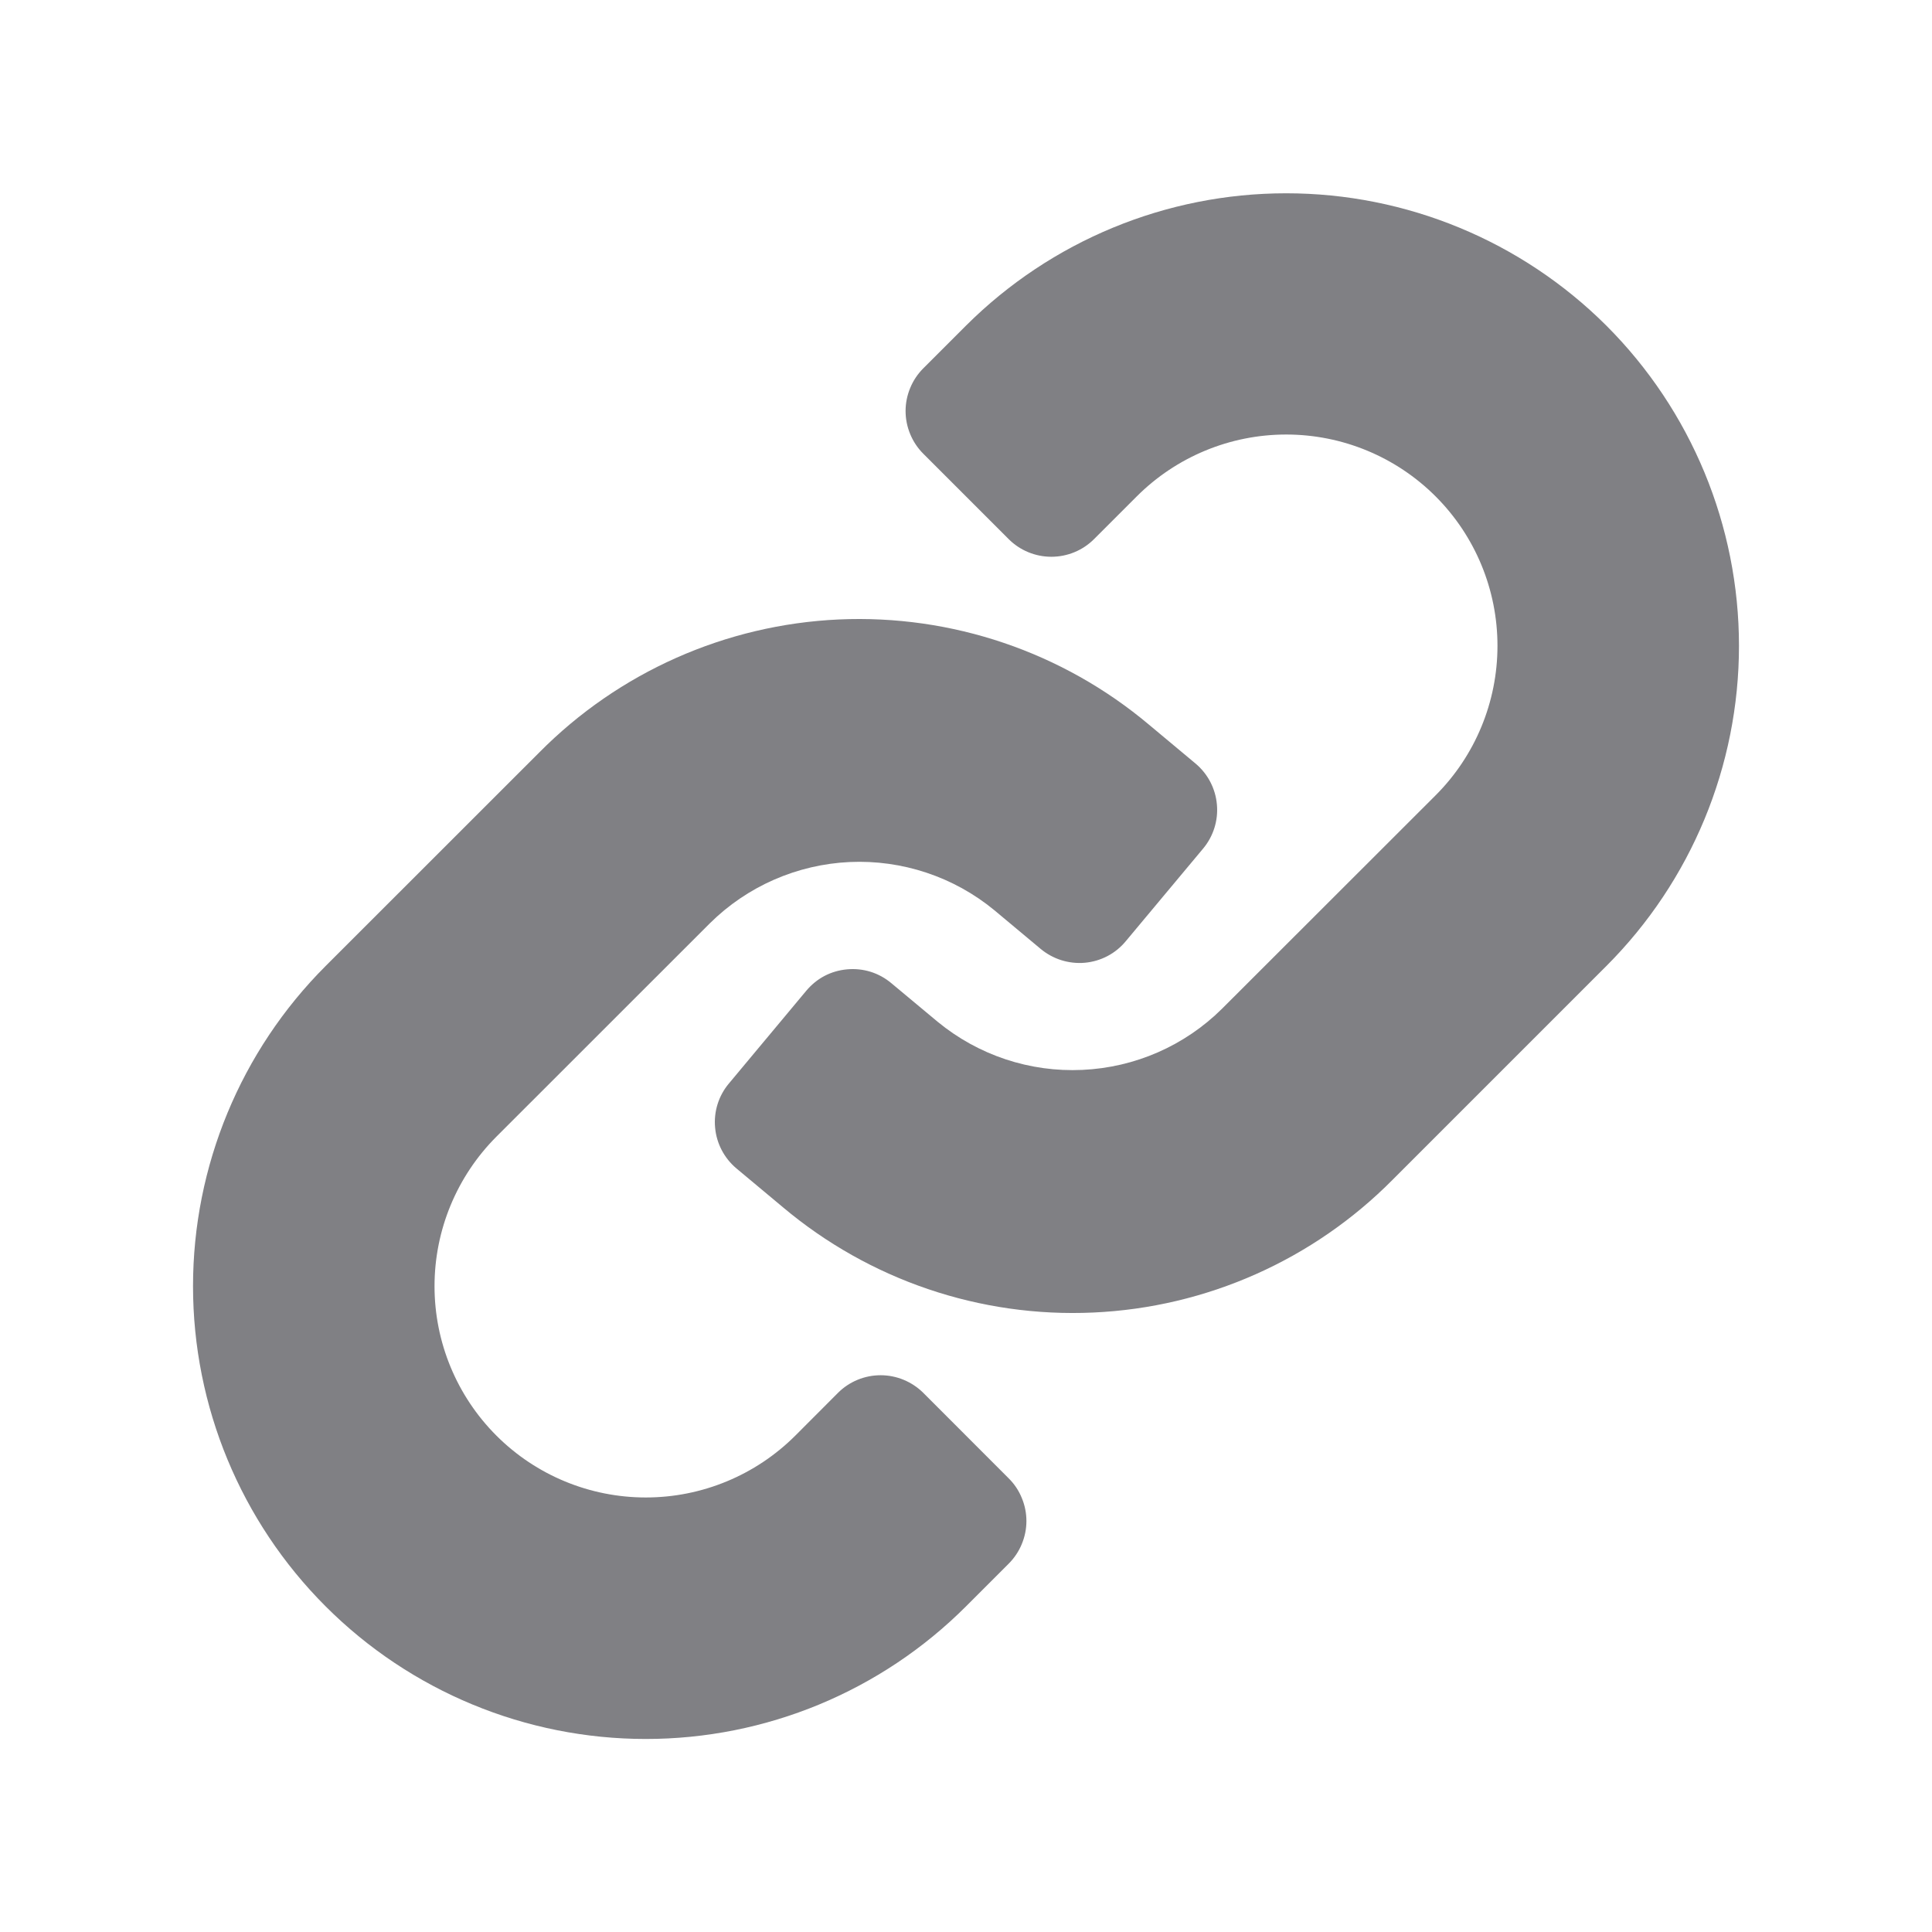 <svg width="22" height="22" viewBox="0 0 22 22" fill="none" xmlns="http://www.w3.org/2000/svg">
<g id="link (3) 1">
<g id="Group">
<path id="Vector" d="M18.292 3.708C17.324 2.743 16.013 2.201 14.646 2.201C13.279 2.201 11.968 2.743 11 3.708L10.514 4.194C10.45 4.258 10.399 4.334 10.365 4.417C10.33 4.501 10.312 4.59 10.312 4.68C10.312 4.771 10.33 4.86 10.365 4.944C10.399 5.027 10.45 5.103 10.514 5.167L11.486 6.139C11.615 6.268 11.79 6.34 11.972 6.34C12.154 6.34 12.329 6.268 12.458 6.139L12.944 5.653C13.396 5.201 14.008 4.948 14.646 4.948C15.284 4.948 15.896 5.201 16.348 5.653C16.799 6.104 17.052 6.716 17.052 7.354C17.052 7.992 16.799 8.605 16.348 9.056L13.916 11.486C13.491 11.908 12.924 12.156 12.325 12.183C11.727 12.211 11.14 12.016 10.677 11.635L10.149 11.195C10.08 11.137 10 11.093 9.914 11.066C9.827 11.039 9.737 11.03 9.647 11.038C9.557 11.046 9.469 11.071 9.389 11.113C9.309 11.155 9.239 11.213 9.181 11.282L8.3 12.338C8.183 12.477 8.126 12.658 8.143 12.84C8.159 13.021 8.247 13.189 8.387 13.306L8.914 13.746C9.9 14.576 11.162 15.005 12.45 14.946C13.737 14.888 14.955 14.347 15.861 13.431L18.292 11C19.259 10.033 19.802 8.722 19.802 7.354C19.802 5.987 19.259 4.675 18.292 3.708Z" fill="#808084"/>
<path id="Vector_2" d="M10.514 15.861C10.385 15.733 10.21 15.66 10.028 15.66C9.846 15.66 9.671 15.732 9.542 15.861L9.056 16.348C8.604 16.799 7.992 17.052 7.354 17.052C6.716 17.052 6.104 16.799 5.653 16.348C5.201 15.896 4.948 15.284 4.948 14.646C4.948 14.008 5.201 13.396 5.652 12.944L8.083 10.514C8.509 10.092 9.076 9.844 9.675 9.816C10.273 9.789 10.861 9.984 11.323 10.365L11.851 10.806C11.92 10.863 12 10.907 12.086 10.934C12.173 10.961 12.263 10.971 12.353 10.963C12.443 10.955 12.531 10.929 12.611 10.887C12.691 10.845 12.761 10.788 12.819 10.718L13.7 9.663C13.817 9.523 13.874 9.342 13.857 9.16C13.841 8.979 13.753 8.811 13.613 8.694L13.086 8.254C12.1 7.424 10.838 6.996 9.55 7.054C8.263 7.113 7.045 7.654 6.139 8.57L3.708 11C2.741 11.967 2.198 13.279 2.198 14.646C2.198 16.014 2.741 17.325 3.708 18.292C4.675 19.259 5.986 19.802 7.354 19.802C8.722 19.802 10.033 19.259 11 18.292L11.486 17.806C11.55 17.742 11.601 17.666 11.635 17.583C11.67 17.499 11.688 17.41 11.688 17.32C11.688 17.23 11.67 17.14 11.635 17.057C11.601 16.973 11.55 16.897 11.486 16.834L10.514 15.861Z" fill="#808084"/>
</g>
</g>
</svg>
